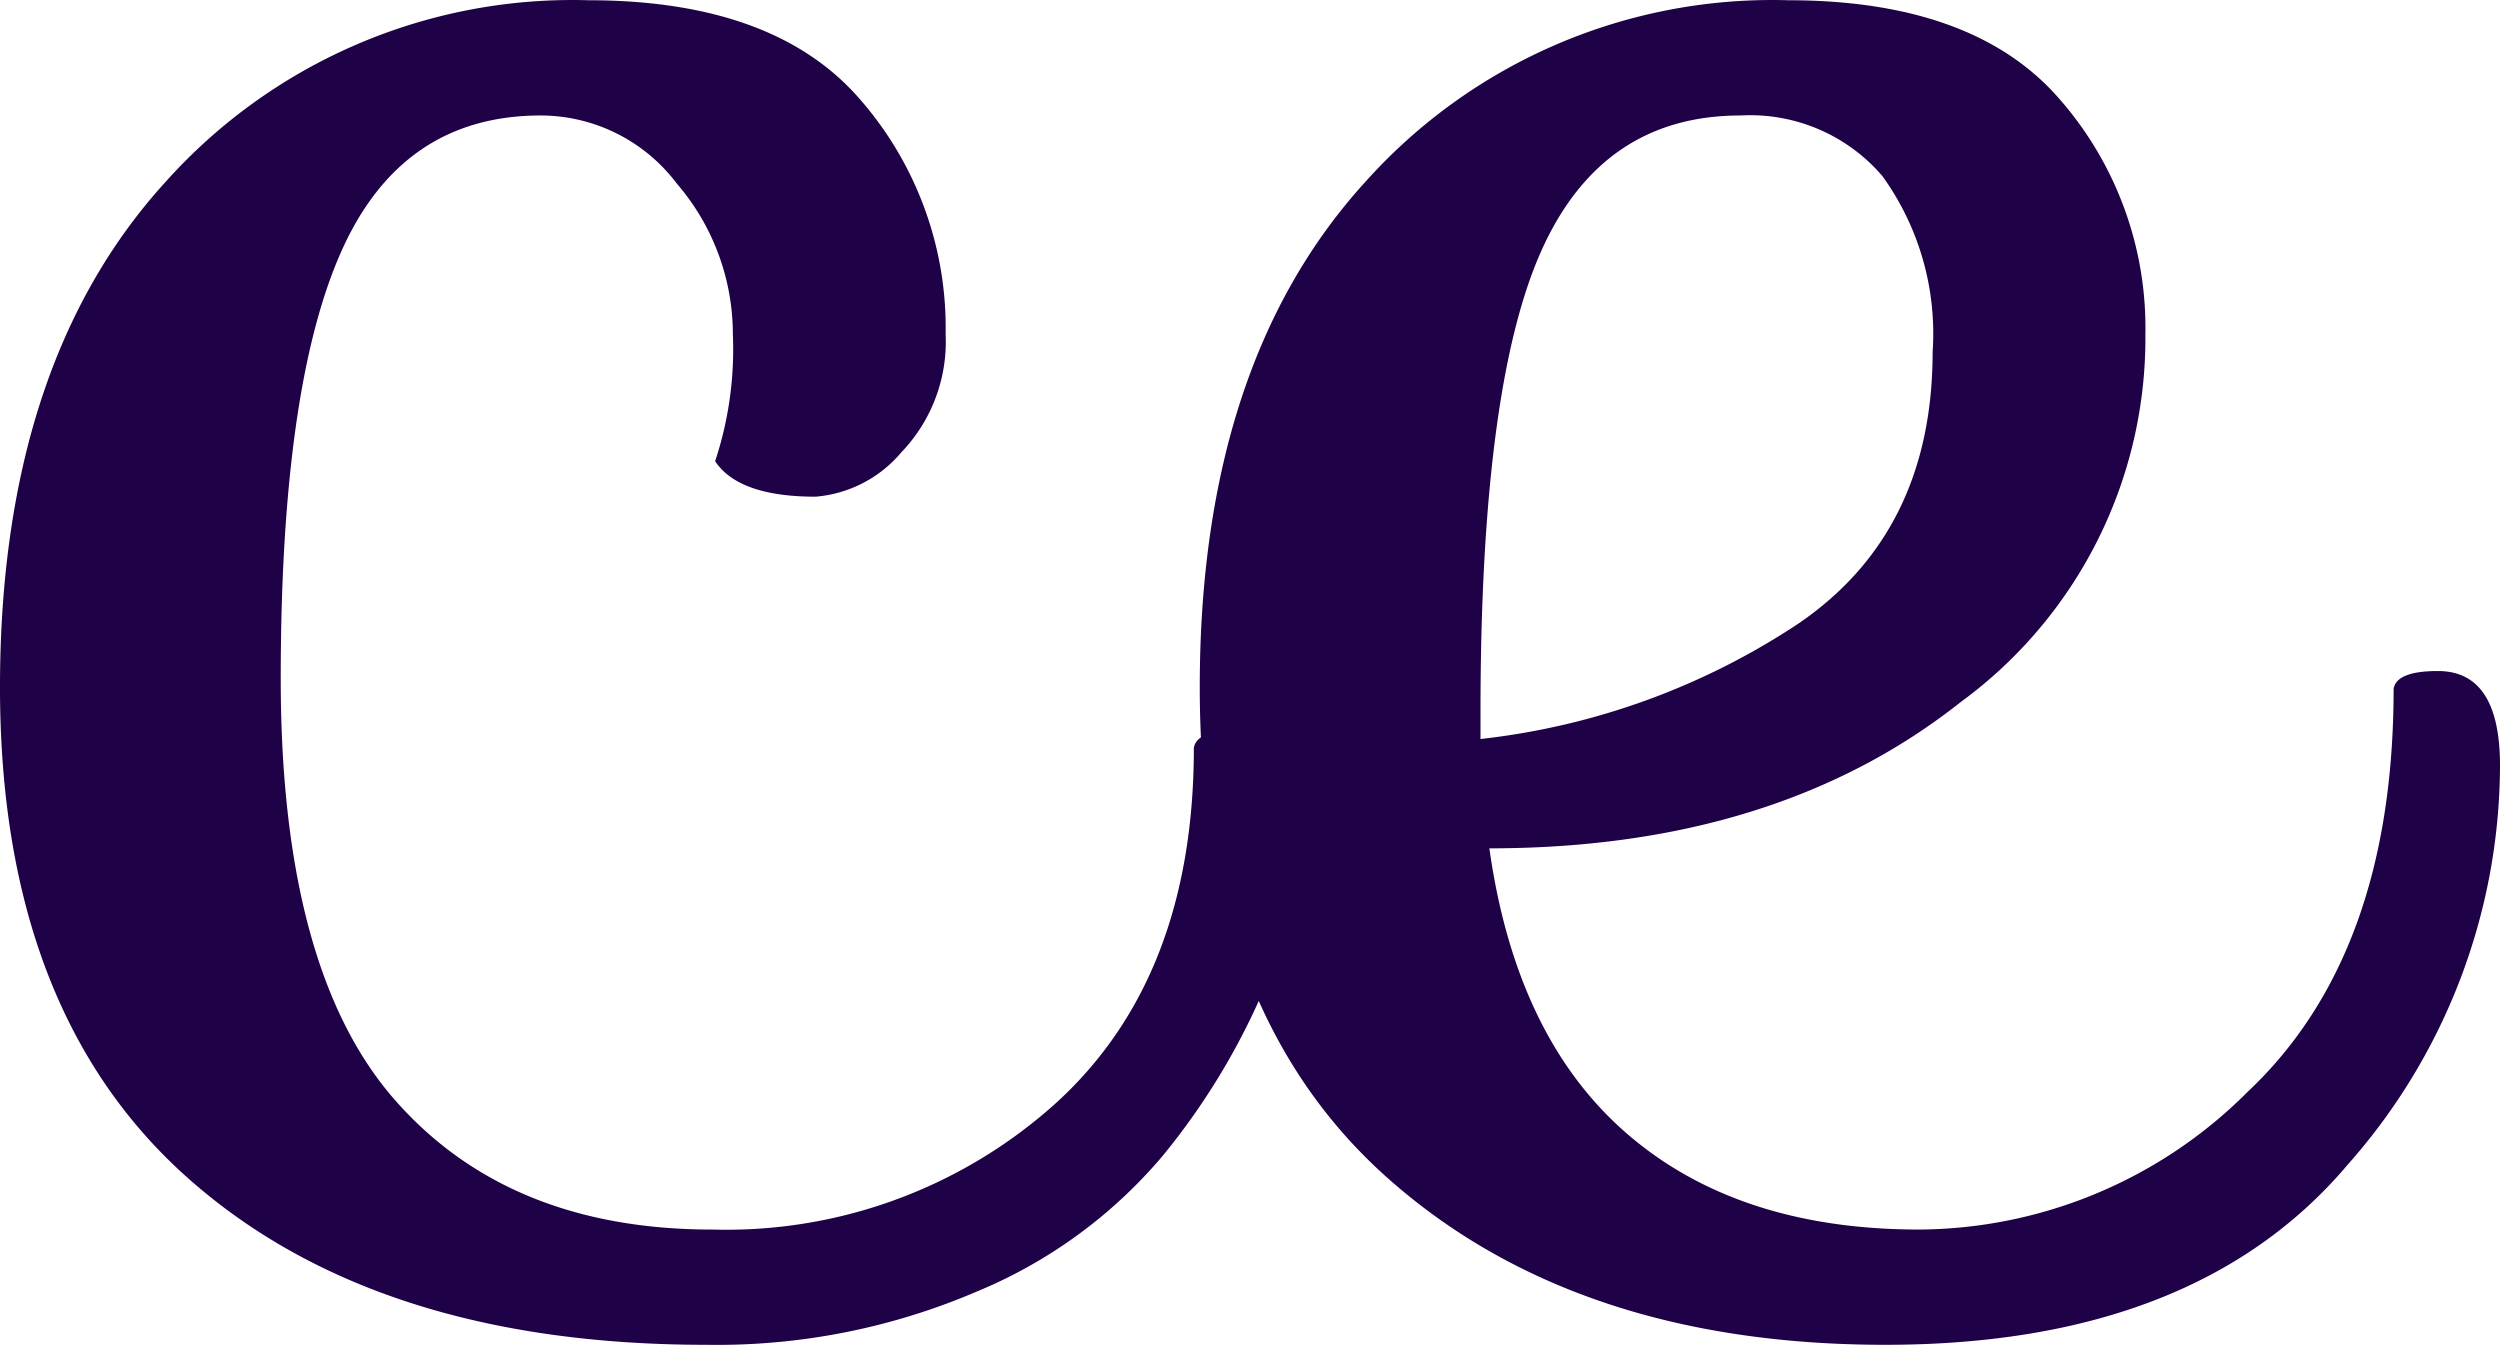 <svg xmlns="http://www.w3.org/2000/svg" width="84.6" height="45.511" viewBox="0 0 84.6 45.511">
  <path id="Path_1" data-name="Path 1" d="M41.9-20.5q2.1,0,2.1,2.9a15.067,15.067,0,0,1-1.2,5.8,23.455,23.455,0,0,1-3.45,5.7,16.463,16.463,0,0,1-6.3,4.6A22.3,22.3,0,0,1,23.9.3Q12.7.3,6.35-5.35T0-21.95Q0-32.9,5.6-39.05A18.481,18.481,0,0,1,19.9-45.2q6.3,0,9.2,3.35A11.75,11.75,0,0,1,32-33.9a5.406,5.406,0,0,1-1.5,4,4.25,4.25,0,0,1-2.9,1.5q-2.6,0-3.4-1.2a12.045,12.045,0,0,0,.6-4.3A7.818,7.818,0,0,0,22.9-39a5.774,5.774,0,0,0-4.6-2.3q-4.7,0-6.75,4.6T9.5-22.25Q9.5-12.4,13.35-8T24.1-3.6A16.659,16.659,0,0,0,35.7-7.85q4.7-4.25,4.7-12.05Q40.5-20.5,41.9-20.5Zm40.6-2q2.1,0,2.1,3.2A20.439,20.439,0,0,1,79.45-5.8Q74.3.3,63.8.3T46.95-5.35Q40.6-11,40.6-21.95t5.6-17.1A18.481,18.481,0,0,1,60.5-45.2q6.3,0,9.2,3.35a11.75,11.75,0,0,1,2.9,7.95,15.255,15.255,0,0,1-6.25,12.45Q60.1-16.5,50.4-16.5q.9,6.4,4.65,9.65t9.9,3.25a15.82,15.82,0,0,0,11.1-4.65Q81-12.9,81-21.9,81.1-22.5,82.5-22.5ZM50.1-21.1v.9a24.311,24.311,0,0,0,10.75-3.9q4.55-3.1,4.55-9.2a9.109,9.109,0,0,0-1.7-5.95,5.887,5.887,0,0,0-4.8-2.05q-4.7,0-6.75,4.6T50.1-21.1Z" transform="translate(0 45.208)" fill="#1e0146"/>
</svg>
